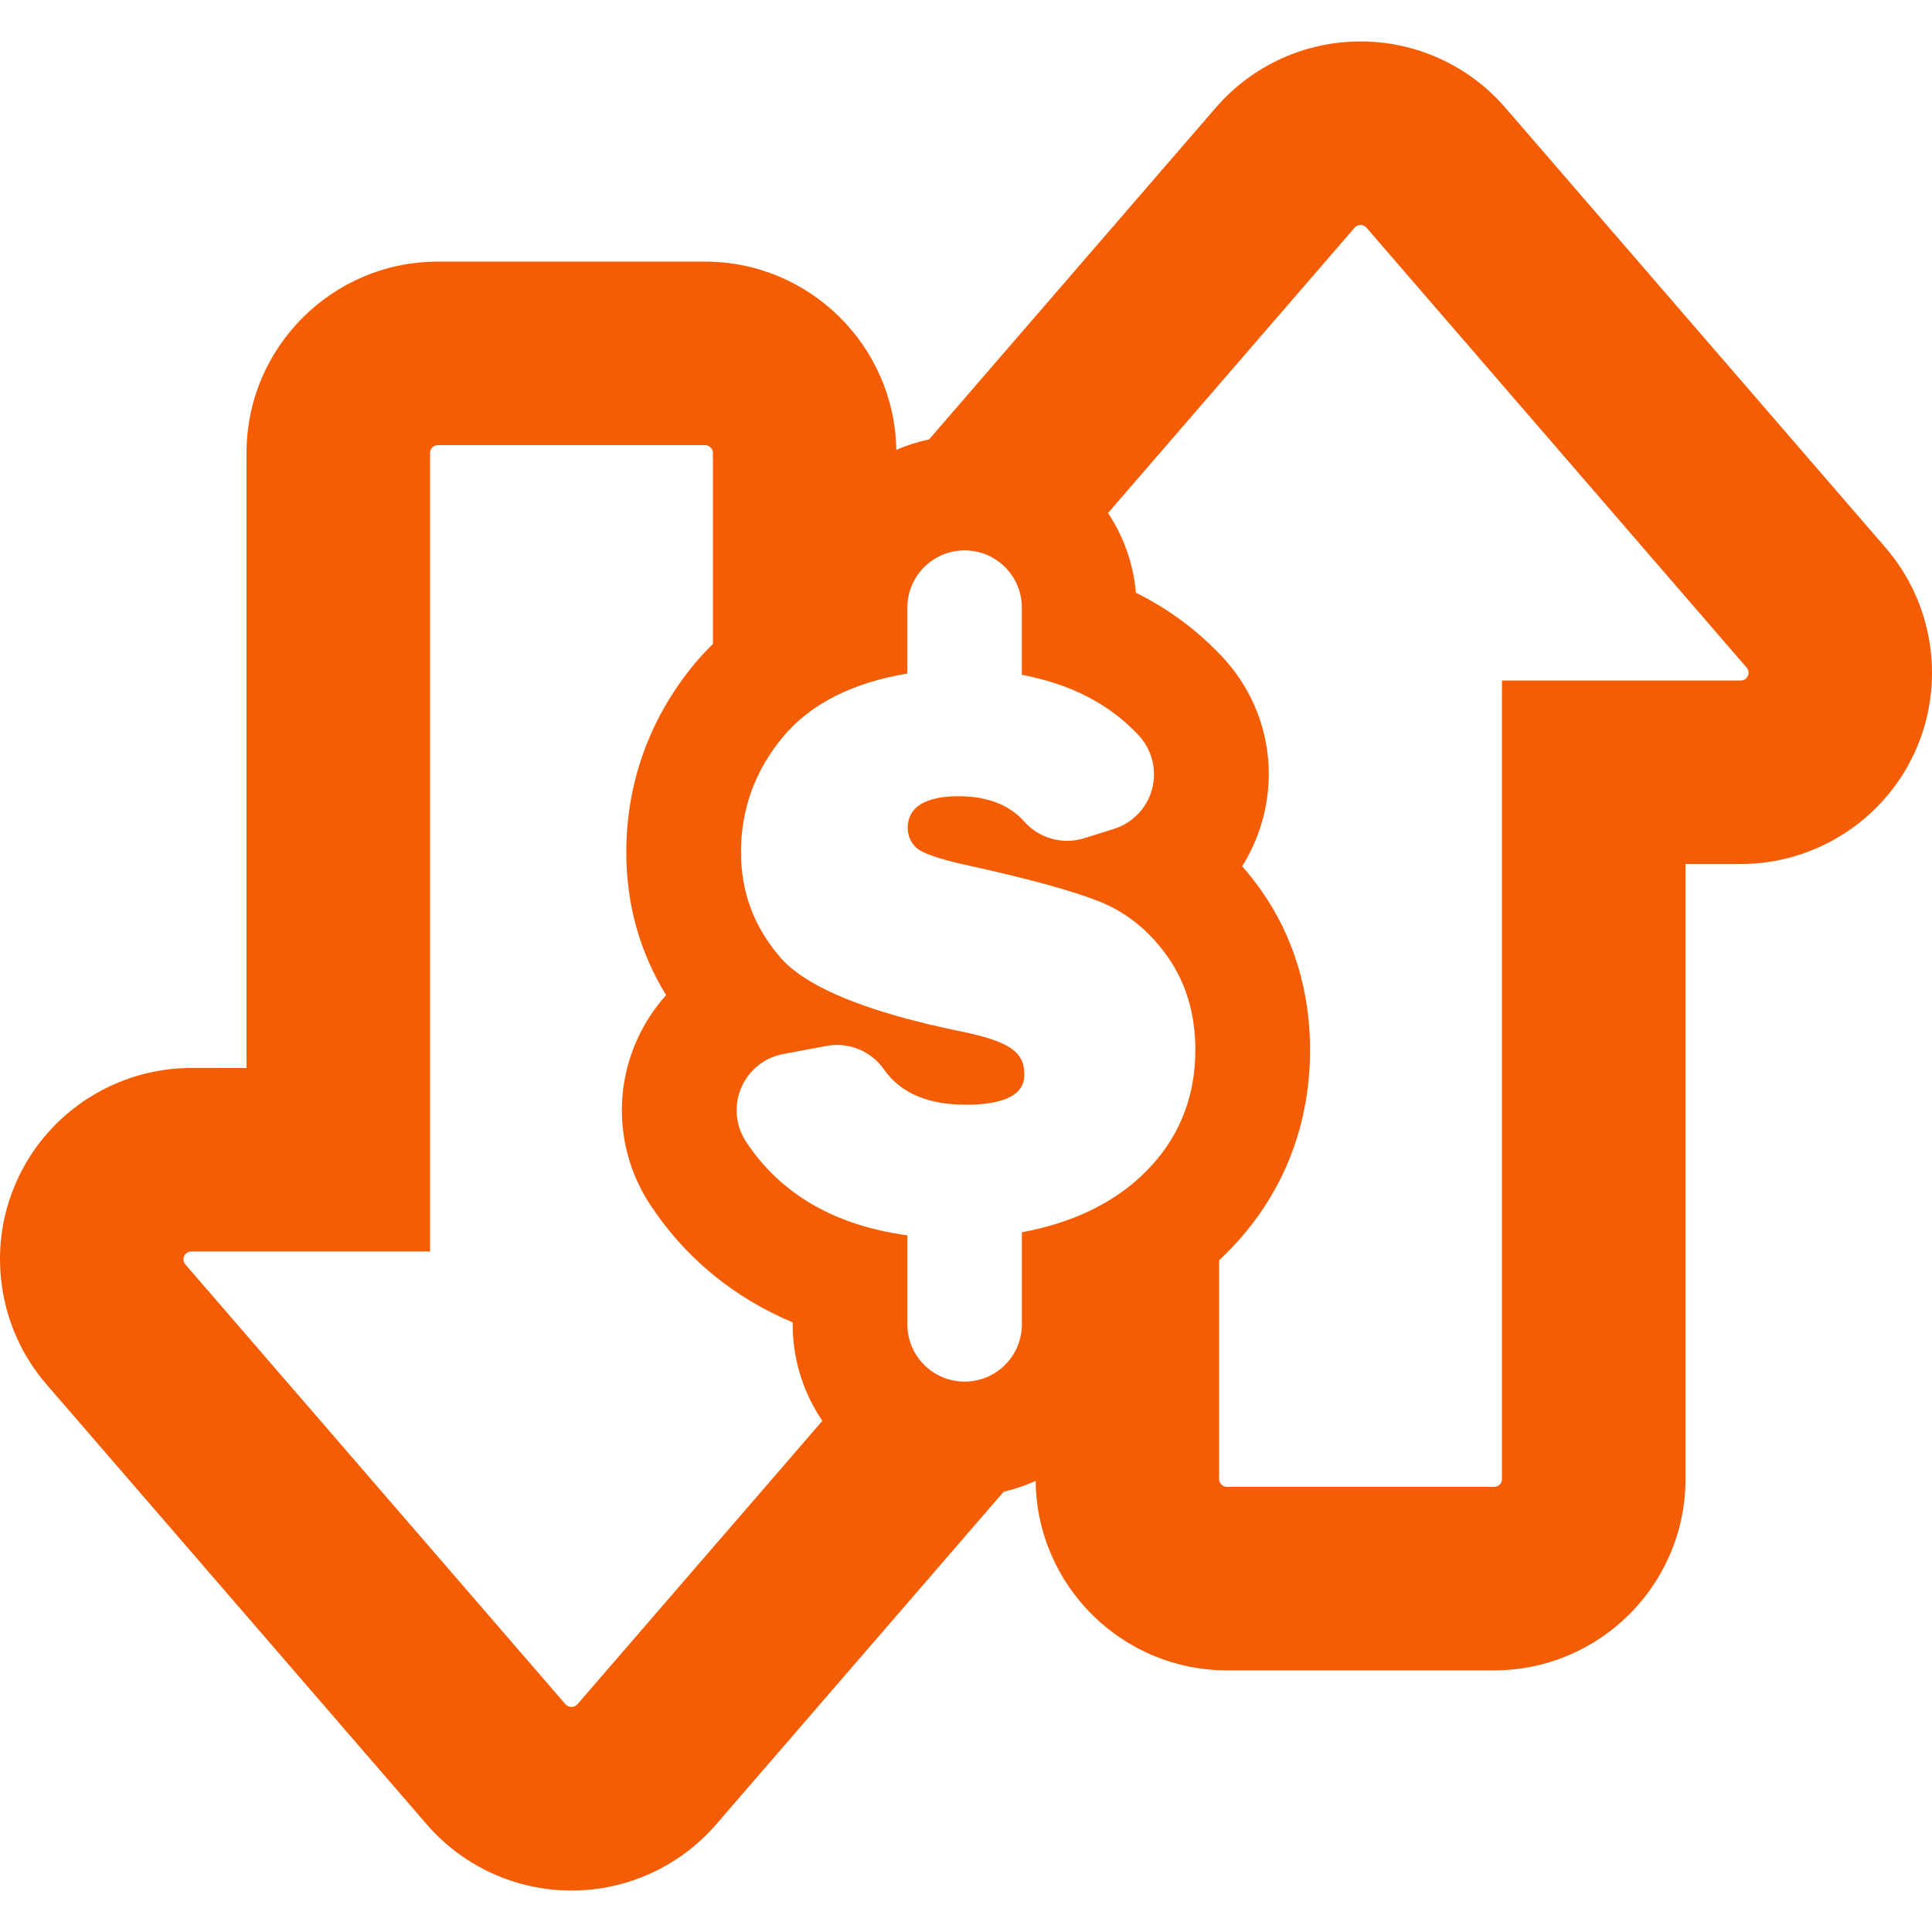 <!DOCTYPE svg PUBLIC "-//W3C//DTD SVG 1.1//EN" "http://www.w3.org/Graphics/SVG/1.1/DTD/svg11.dtd">
<!-- Uploaded to: SVG Repo, www.svgrepo.com, Transformed by: SVG Repo Mixer Tools -->
<svg fill="#f45d03" height="64px" width="64px" version="1.1" id="Capa_1" xmlns="http://www.w3.org/2000/svg" xmlns:xlink="http://www.w3.org/1999/xlink" viewBox="0 0 370 370" xml:space="preserve">
<g id="SVGRepo_bgCarrier" stroke-width="0"/>
<g id="SVGRepo_tracerCarrier" stroke-linecap="round" stroke-linejoin="round"/>
<g id="SVGRepo_iconCarrier"> <path d="M361.095,104.875l-72.814-84.256c-6.967-8.059-17.069-12.682-27.719-12.682c-10.652,0-20.76,4.623-27.722,12.682 l-54.912,63.539c-2.178,0.457-4.276,1.131-6.273,1.998c-0.316-19.932-16.619-36.051-36.625-36.051H83.849 c-20.201,0-36.637,16.438-36.637,36.639v117.787H36.625c-14.295,0-27.372,8.4-33.314,21.395 c-5.953,13.002-3.754,28.393,5.595,39.201l72.813,84.254c6.969,8.059,17.07,12.682,27.72,12.682c10.652,0,20.76-4.623,27.722-12.682 l55.042-63.686c2.134-0.496,4.185-1.201,6.137-2.09c0.192,20.041,16.545,36.289,36.632,36.289h51.182 c20.201,0,36.638-16.438,36.638-36.639V165.471h10.586c14.295,0,27.372-8.402,33.315-21.395 C372.642,131.074,370.444,115.682,361.095,104.875z M110.57,326.403c-0.565,0.656-1.69,0.658-2.261,0l-72.816-84.26 c-0.381-0.436-0.468-1.061-0.224-1.594c0.241-0.533,0.775-0.875,1.356-0.875h45.731V86.744c0-0.824,0.668-1.492,1.492-1.492h51.182 c0.825,0,1.498,0.668,1.498,1.492v36.59c-1.154,1.131-2.264,2.309-3.308,3.549c-8.687,10.346-13.277,22.899-13.277,36.299 c0,9.986,2.563,19.166,7.626,27.391c-2.402,2.668-4.383,5.754-5.833,9.158c-4.333,10.184-3.284,21.777,2.803,31.016 c6.677,10.127,15.929,17.727,27.268,22.51v0.377c0,6.842,2.1,13.203,5.685,18.475L110.57,326.403z M218.729,225.07 c-5.781,5.492-13.514,9.154-23.031,10.924v17.639c0,6.055-4.907,10.961-10.965,10.961c-6.053,0-10.961-4.906-10.961-10.961v-17.055 c-13.89-1.881-24.286-7.9-30.89-17.92c-2.023-3.07-2.376-6.945-0.935-10.326c1.438-3.379,4.475-5.818,8.086-6.484l8.276-1.541 c4.233-0.785,8.536,0.982,10.998,4.518c3.112,4.475,8.379,6.744,15.657,6.744c11.206,0,11.206-4.455,11.206-5.92 c0-2.125-0.797-3.668-2.508-4.861c-1.745-1.217-4.927-2.299-9.455-3.221c-18.205-3.711-29.934-8.529-34.863-14.318 c-5.007-5.869-7.436-12.434-7.436-20.066c0-8.287,2.735-15.744,8.132-22.172c5.226-6.219,13.21-10.256,23.73-12.018v-12.623 c0-6.055,4.908-10.963,10.961-10.963c6.058,0,10.965,4.908,10.965,10.963v12.859c9.416,1.797,16.769,5.602,22.349,11.572 c2.577,2.754,3.557,6.639,2.597,10.285c-0.963,3.646-3.729,6.541-7.328,7.664l-5.678,1.777c-4.118,1.293-8.61,0.041-11.477-3.186 c-2.857-3.221-7.095-4.855-12.6-4.855c-4.434,0-9.72,1.057-9.72,6.084c0,1.424,0.547,2.709,1.575,3.717 c1.082,1.053,4.235,2.172,9.373,3.318c11.856,2.594,20.522,4.961,25.709,7.023c5.261,2.096,9.69,5.688,13.176,10.678 c3.483,4.98,5.254,10.955,5.254,17.746C228.928,210.563,225.497,218.643,218.729,225.07z M334.732,129.451 c-0.241,0.535-0.775,0.875-1.357,0.875h-45.731v152.93c0,0.824-0.668,1.492-1.492,1.492H234.97c-0.825,0-1.498-0.668-1.498-1.492 v-41.908c0.128-0.119,0.259-0.232,0.388-0.354c11.143-10.586,17.033-24.396,17.033-39.941c0-11.229-3.188-21.717-9.212-30.318 c-1.192-1.709-2.456-3.324-3.788-4.846c1.761-2.803,3.116-5.895,3.989-9.203c2.903-11.021-0.009-22.572-7.791-30.887 c-4.728-5.057-10.265-9.162-16.553-12.291c-0.483-5.605-2.386-10.811-5.335-15.264l47.227-54.646 c0.283-0.328,0.697-0.516,1.132-0.516c0.434,0,0.844,0.189,1.129,0.518l72.816,84.258 C334.889,128.293,334.976,128.918,334.732,129.451z"/> </g>
</svg>